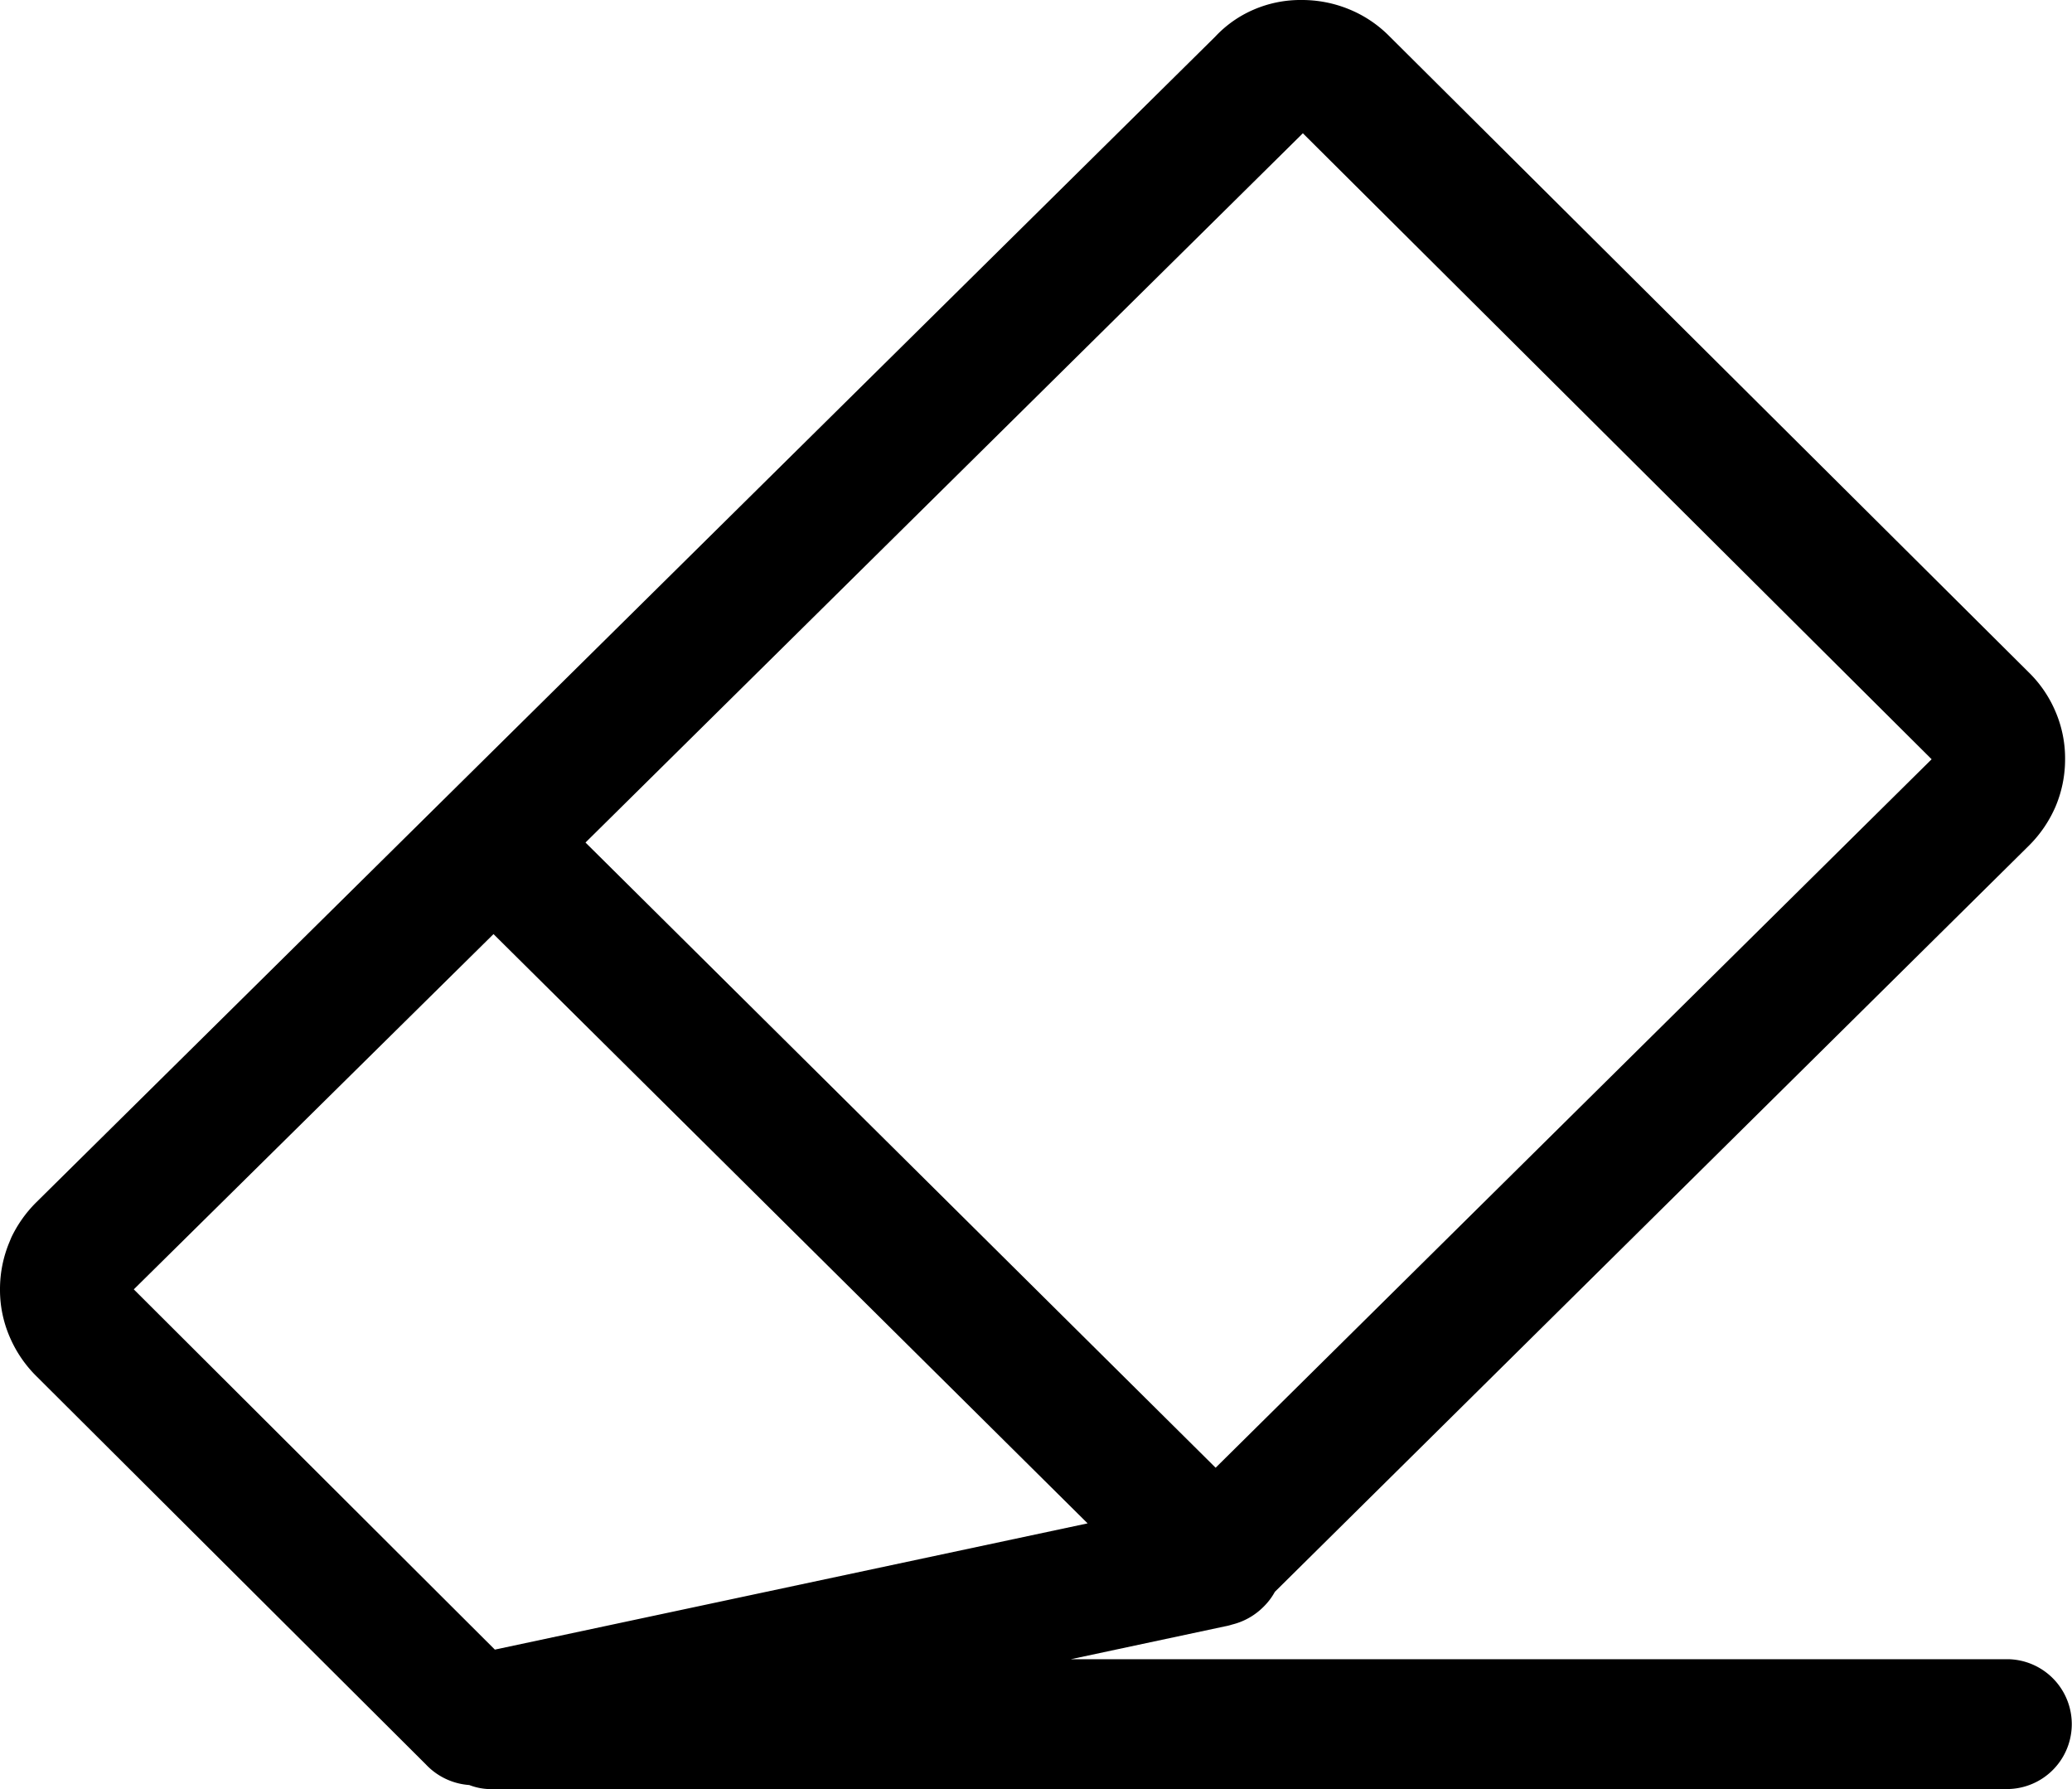 <svg xmlns="http://www.w3.org/2000/svg" width="18.289" height="15.788" viewBox="0 0 18.289 15.788">
  <path id="remove" d="M4.334,15.788a.529.529,0,0,1-.192-.036.582.582,0,0,1-.384-.183L.323,12.146a1.089,1.089,0,0,1-.238-.35A1.045,1.045,0,0,1,0,11.378a1.074,1.074,0,0,1,.084-.419L.1,10.92a1.112,1.112,0,0,1,.221-.311L10.726.324a1.011,1.011,0,0,1,.34-.239A1.041,1.041,0,0,1,11.489,0a1.094,1.094,0,0,1,.417.081,1.066,1.066,0,0,1,.358.239l5.641,5.611a1.064,1.064,0,0,1,.239.35,1.046,1.046,0,0,1,.084.418,1.07,1.07,0,0,1-.084.418,1.1,1.1,0,0,1-.24.35l-6.651,6.58a.566.566,0,0,1-.1.132.589.589,0,0,1-.278.157.472.472,0,0,1-.064.016l-1.36.29h8.287a.573.573,0,0,1,0,1.145Zm-3.153-4.41,3.187,3.179L9.6,13.443l-5.244-5.2ZM5.168,7.435l5.562,5.517L17.05,6.7,11.5,1.176Z"/>
</svg>
